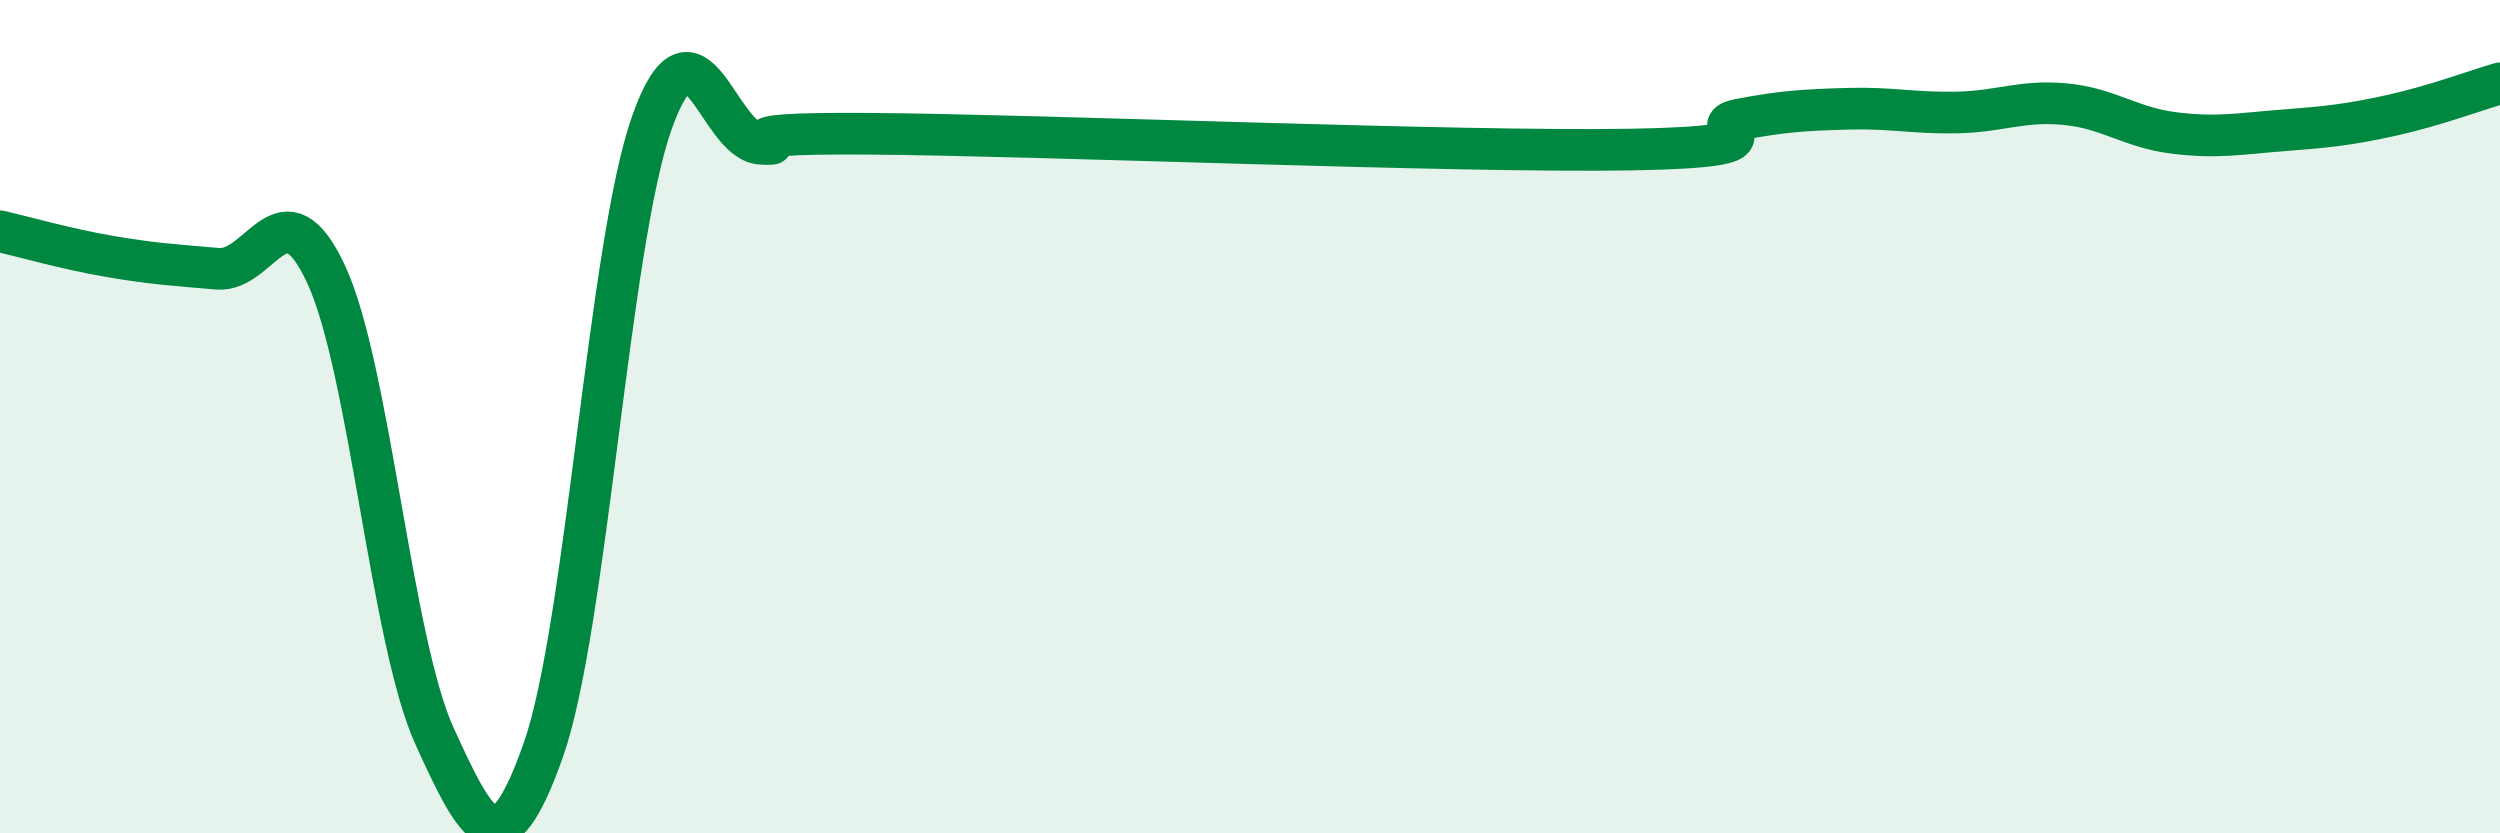 
    <svg width="60" height="20" viewBox="0 0 60 20" xmlns="http://www.w3.org/2000/svg">
      <path
        d="M 0,5.55 C 0.52,5.67 1.57,5.97 2.61,6.15 C 3.65,6.33 4.18,6.36 5.22,6.45 C 6.26,6.54 6.79,4.35 7.83,6.59 C 8.87,8.83 9.39,15.39 10.43,17.67 C 11.47,19.95 12,20.95 13.04,18 C 14.08,15.05 14.61,5.84 15.65,2.93 C 16.69,0.02 17.22,3.39 18.26,3.45 C 19.3,3.51 16.7,3.18 20.87,3.21 C 25.04,3.24 34.96,3.66 39.13,3.59 C 43.3,3.52 40.7,3.07 41.74,2.87 C 42.78,2.67 43.31,2.64 44.35,2.61 C 45.39,2.58 45.92,2.72 46.96,2.7 C 48,2.68 48.53,2.4 49.57,2.5 C 50.61,2.6 51.13,3.06 52.17,3.19 C 53.21,3.32 53.74,3.21 54.78,3.13 C 55.82,3.05 56.35,3 57.39,2.77 C 58.43,2.54 59.48,2.15 60,2L60 20L0 20Z"
        fill="#008740"
        opacity="0.1"
        stroke-linecap="round"
        stroke-linejoin="round"
      />
      <path
        d="M 0,5.55 C 0.52,5.67 1.57,5.97 2.61,6.15 C 3.65,6.33 4.18,6.36 5.22,6.45 C 6.26,6.54 6.79,4.35 7.83,6.59 C 8.87,8.83 9.39,15.39 10.43,17.67 C 11.47,19.95 12,20.95 13.04,18 C 14.08,15.05 14.61,5.84 15.65,2.93 C 16.69,0.02 17.22,3.39 18.26,3.45 C 19.3,3.51 16.7,3.18 20.87,3.21 C 25.04,3.24 34.96,3.66 39.13,3.59 C 43.3,3.52 40.7,3.07 41.74,2.87 C 42.78,2.67 43.31,2.64 44.35,2.61 C 45.39,2.58 45.92,2.72 46.96,2.7 C 48,2.68 48.53,2.4 49.57,2.5 C 50.61,2.6 51.13,3.06 52.17,3.19 C 53.21,3.32 53.74,3.21 54.78,3.13 C 55.82,3.05 56.35,3 57.39,2.77 C 58.43,2.54 59.48,2.15 60,2"
        stroke="#008740"
        stroke-width="1"
        fill="none"
        stroke-linecap="round"
        stroke-linejoin="round"
      />
    </svg>
  